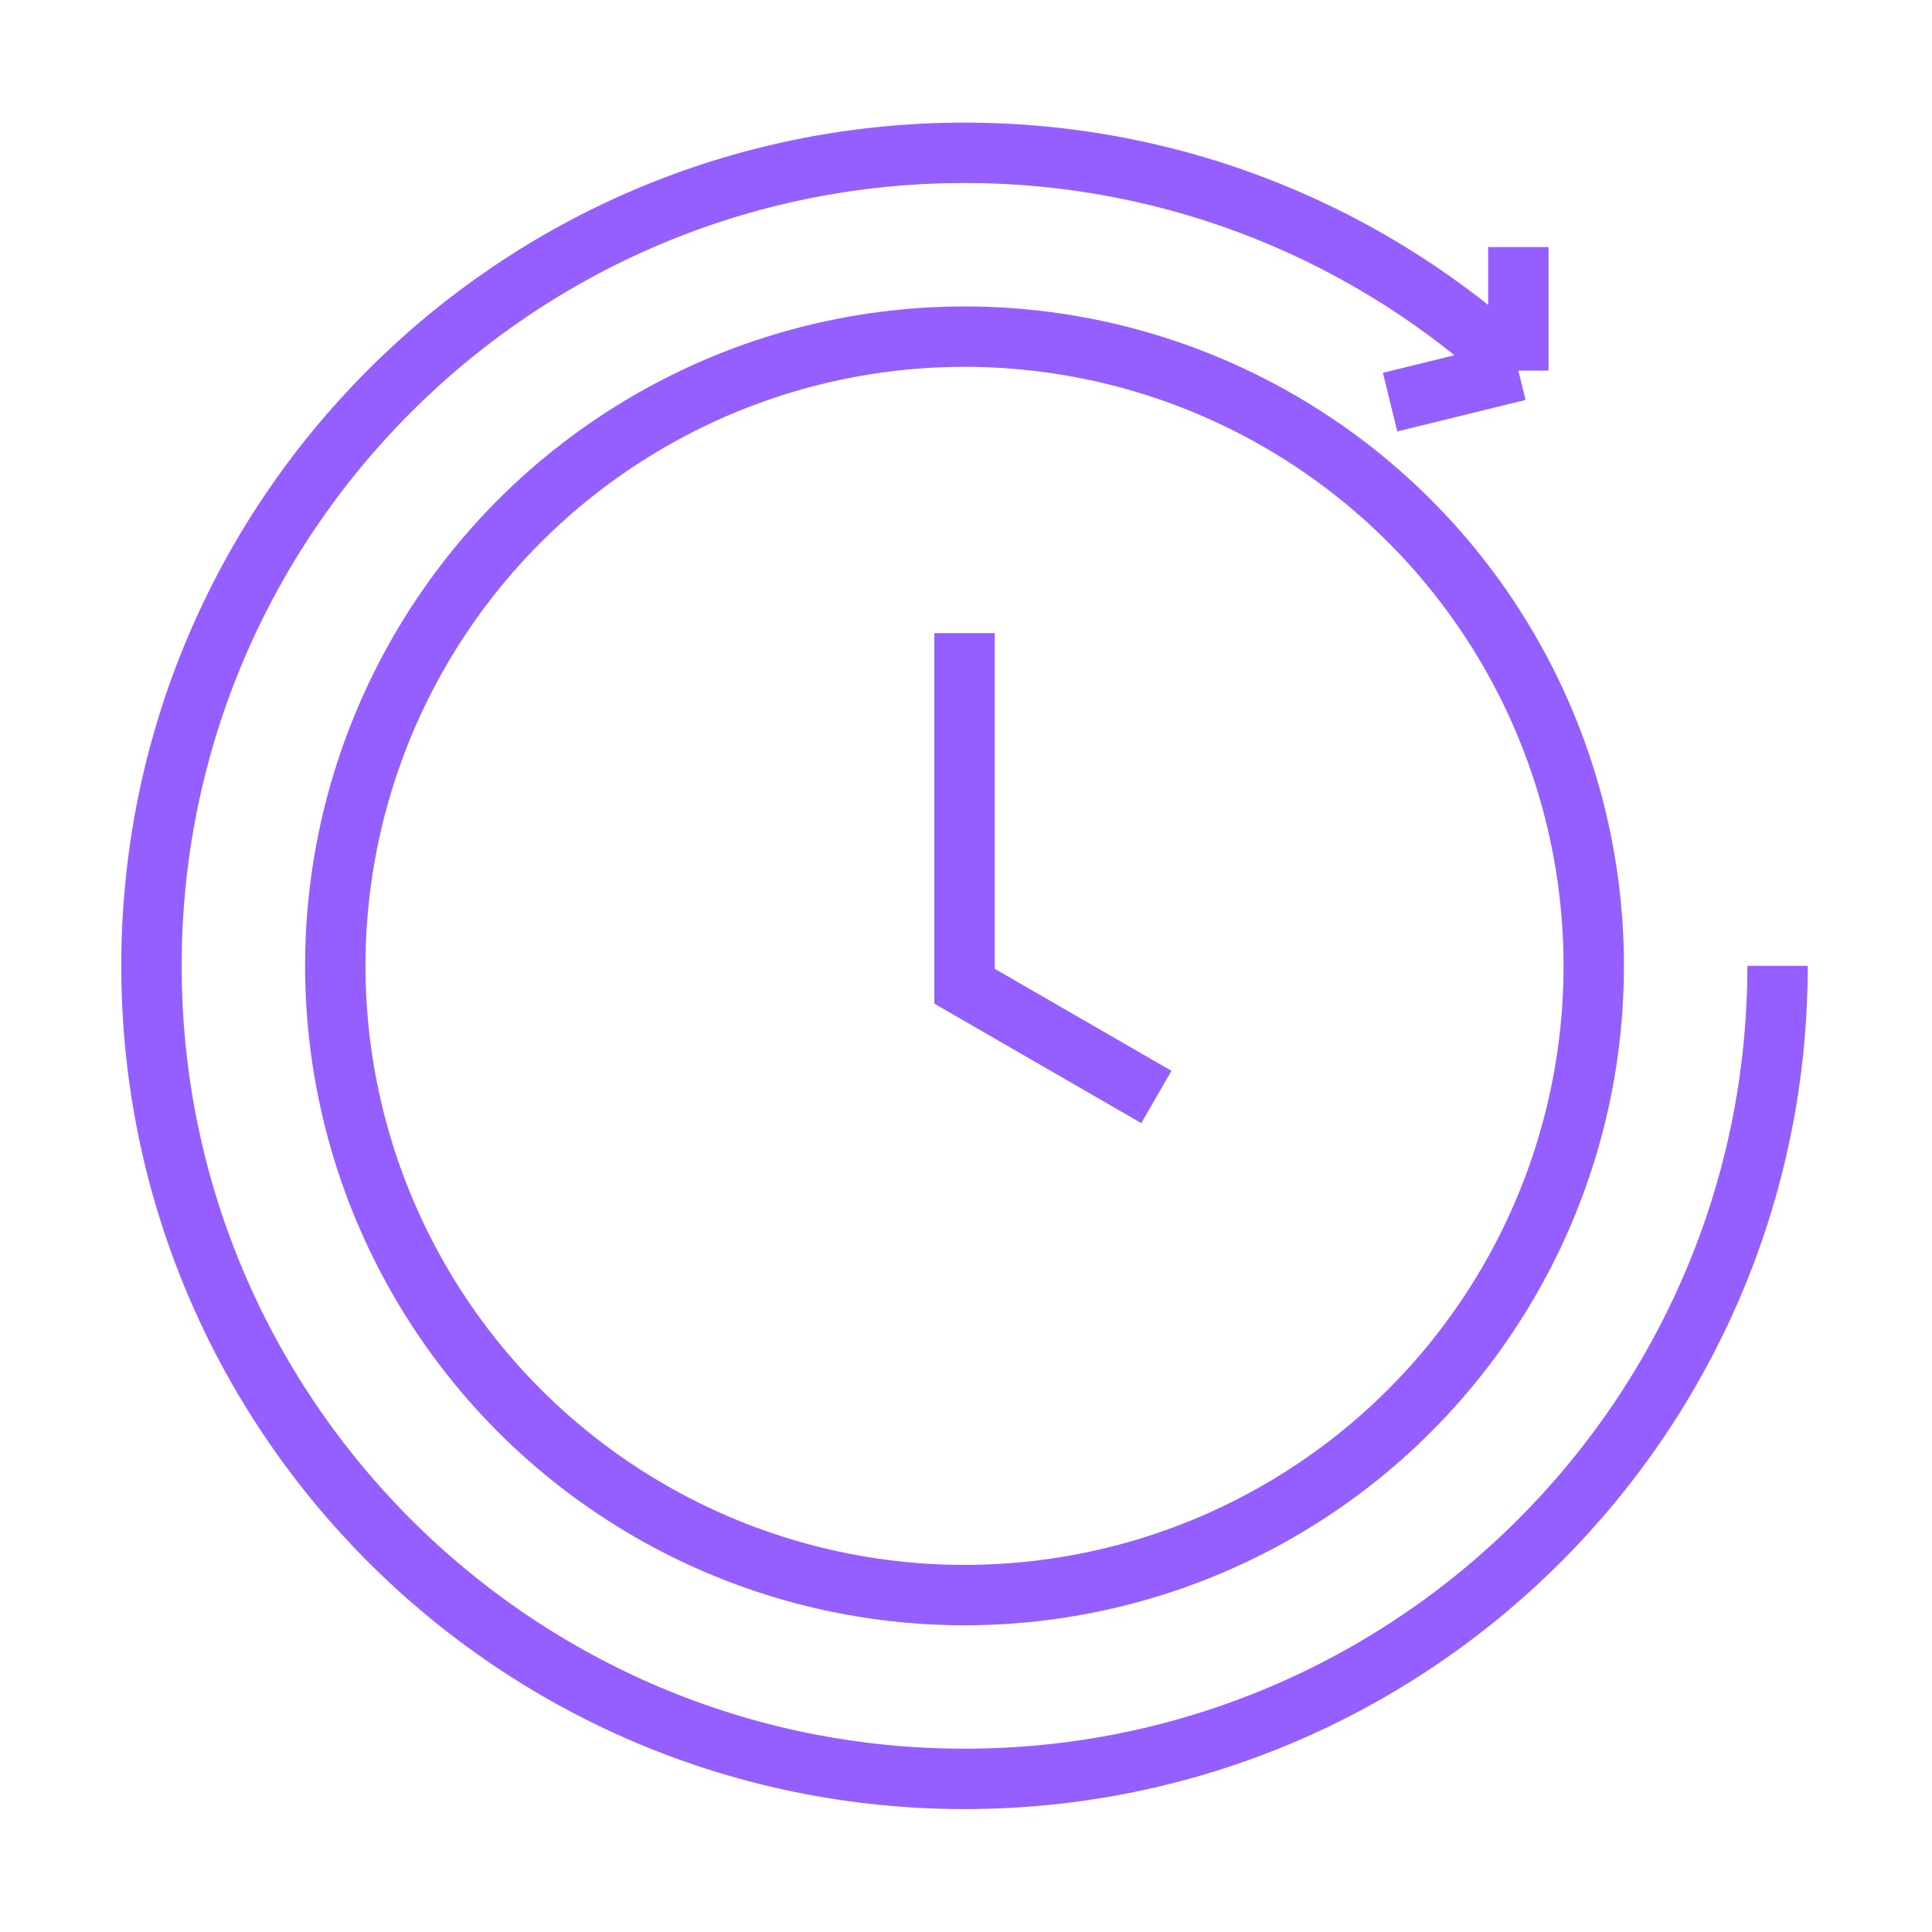 <svg width="96" height="96" viewBox="0 0 96 96" fill="none" xmlns="http://www.w3.org/2000/svg">
<circle cx="47.926" cy="47.993" r="31.266" stroke="#945FFE" stroke-width="3"/>
<path d="M88.326 47.992C88.326 70.305 70.238 88.392 47.926 88.392C25.614 88.392 7.526 70.305 7.526 47.992C7.526 25.68 25.614 7.593 47.926 7.593C58.559 7.593 68.233 11.701 75.446 18.416M75.446 18.416L69.073 19.981M75.446 18.416V12.278" stroke="#945FFE" stroke-width="3"/>
<path d="M47.926 31.46V49.004L57.459 54.508" stroke="#945FFE" stroke-width="3"/>
</svg>
